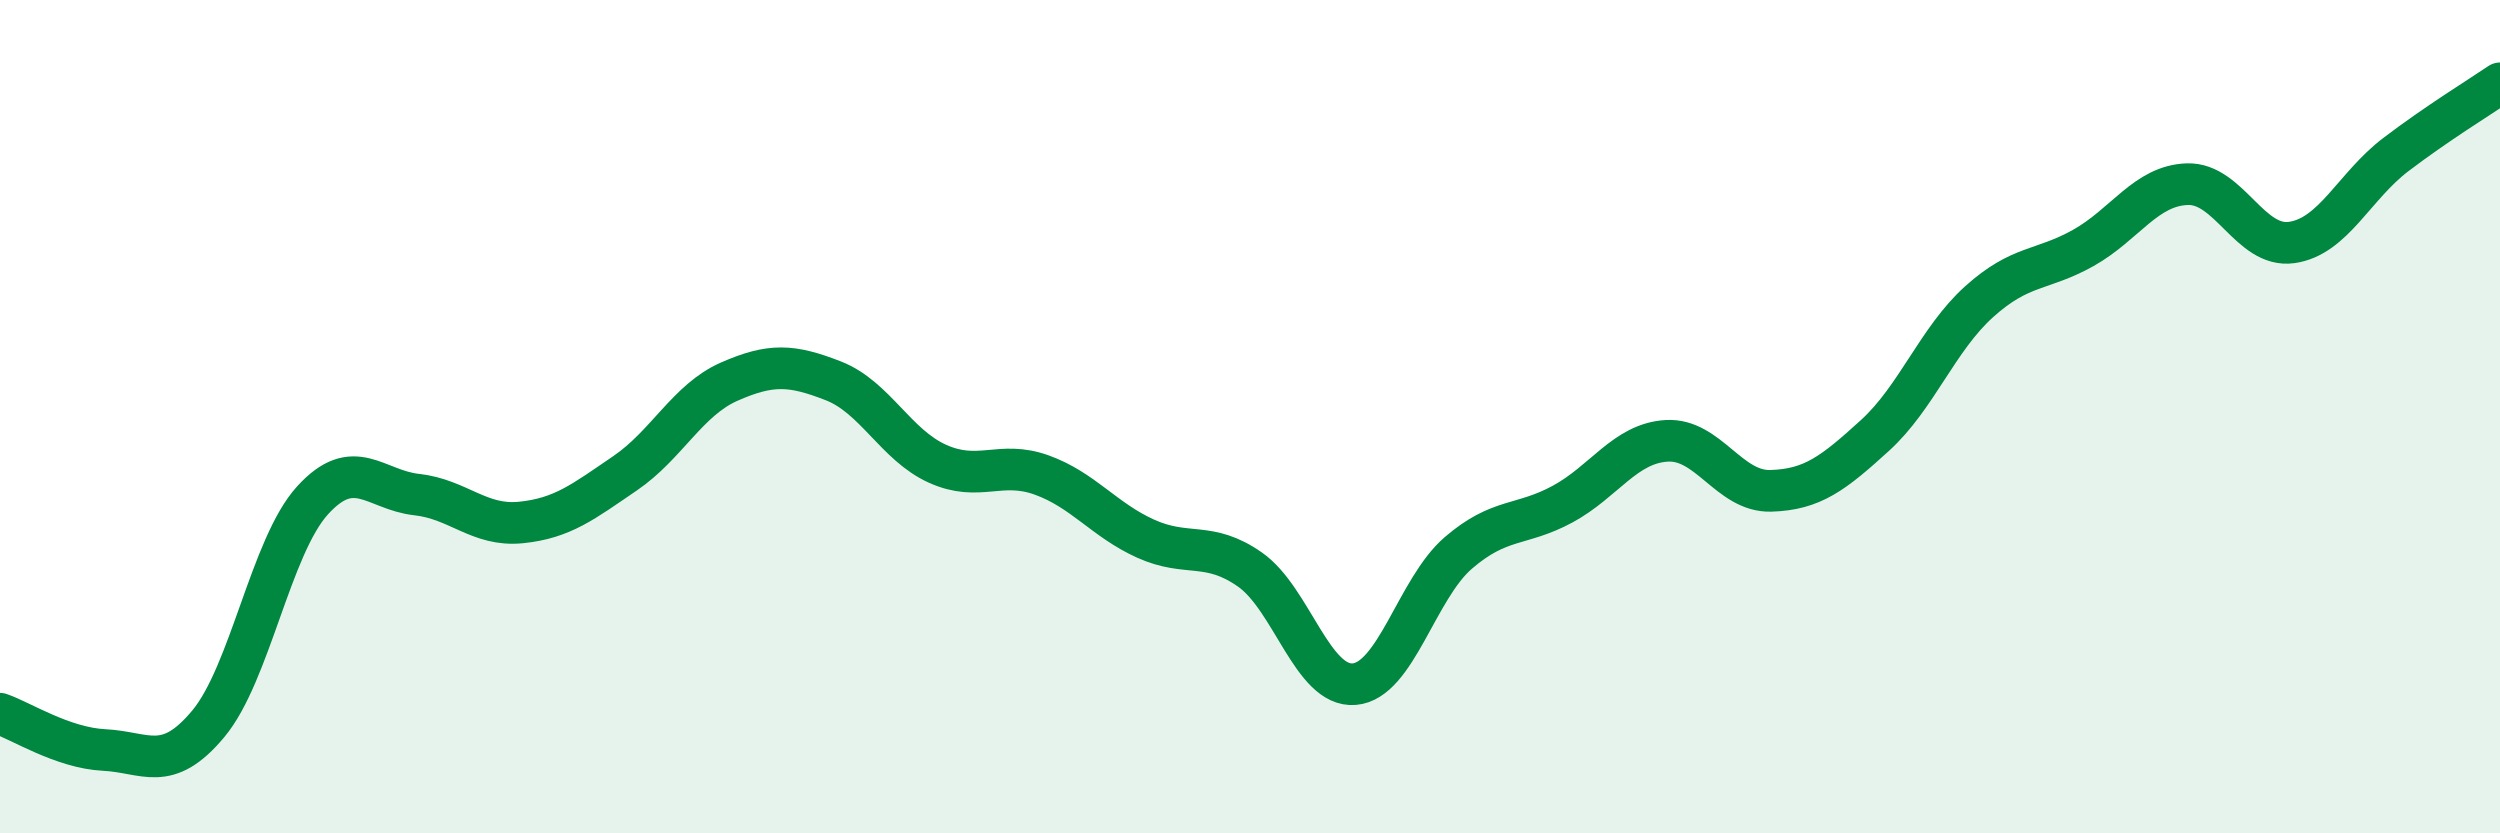 
    <svg width="60" height="20" viewBox="0 0 60 20" xmlns="http://www.w3.org/2000/svg">
      <path
        d="M 0,17.13 C 0.5,17.3 1.5,17.95 2.5,18 C 3.5,18.05 4,18.57 5,17.37 C 6,16.17 6.5,13.11 7.5,12.01 C 8.5,10.91 9,11.76 10,11.87 C 11,11.98 11.5,12.64 12.5,12.54 C 13.5,12.44 14,12.04 15,11.36 C 16,10.68 16.5,9.6 17.5,9.16 C 18.5,8.72 19,8.75 20,9.14 C 21,9.53 21.5,10.68 22.5,11.13 C 23.5,11.58 24,11.04 25,11.4 C 26,11.76 26.5,12.48 27.5,12.93 C 28.5,13.38 29,12.97 30,13.67 C 31,14.37 31.5,16.5 32.5,16.42 C 33.5,16.34 34,14.13 35,13.27 C 36,12.41 36.5,12.64 37.5,12.1 C 38.5,11.56 39,10.64 40,10.58 C 41,10.52 41.5,11.81 42.5,11.78 C 43.5,11.75 44,11.36 45,10.45 C 46,9.54 46.5,8.14 47.5,7.24 C 48.5,6.34 49,6.51 50,5.95 C 51,5.39 51.5,4.45 52.5,4.42 C 53.5,4.39 54,5.96 55,5.82 C 56,5.68 56.5,4.47 57.5,3.71 C 58.5,2.95 59.5,2.34 60,2L60 20L0 20Z"
        fill="#008740"
        opacity="0.1"
        stroke-linecap="round"
        stroke-linejoin="round"
      />
      <path
        d="M 0,17.13 C 0.5,17.3 1.5,17.95 2.5,18 C 3.5,18.05 4,18.57 5,17.37 C 6,16.17 6.5,13.11 7.5,12.01 C 8.5,10.91 9,11.76 10,11.87 C 11,11.98 11.5,12.64 12.5,12.54 C 13.5,12.44 14,12.04 15,11.36 C 16,10.68 16.5,9.6 17.5,9.16 C 18.5,8.72 19,8.75 20,9.14 C 21,9.53 21.5,10.68 22.5,11.13 C 23.5,11.58 24,11.04 25,11.4 C 26,11.76 26.5,12.48 27.5,12.93 C 28.5,13.38 29,12.97 30,13.67 C 31,14.37 31.5,16.5 32.5,16.42 C 33.5,16.34 34,14.13 35,13.27 C 36,12.41 36.5,12.64 37.5,12.1 C 38.5,11.56 39,10.64 40,10.58 C 41,10.52 41.5,11.81 42.5,11.78 C 43.5,11.75 44,11.36 45,10.45 C 46,9.54 46.5,8.14 47.5,7.24 C 48.5,6.34 49,6.51 50,5.95 C 51,5.39 51.5,4.45 52.5,4.42 C 53.5,4.39 54,5.96 55,5.82 C 56,5.68 56.5,4.47 57.5,3.71 C 58.5,2.95 59.5,2.34 60,2"
        stroke="#008740"
        stroke-width="1"
        fill="none"
        stroke-linecap="round"
        stroke-linejoin="round"
      />
    </svg>
  